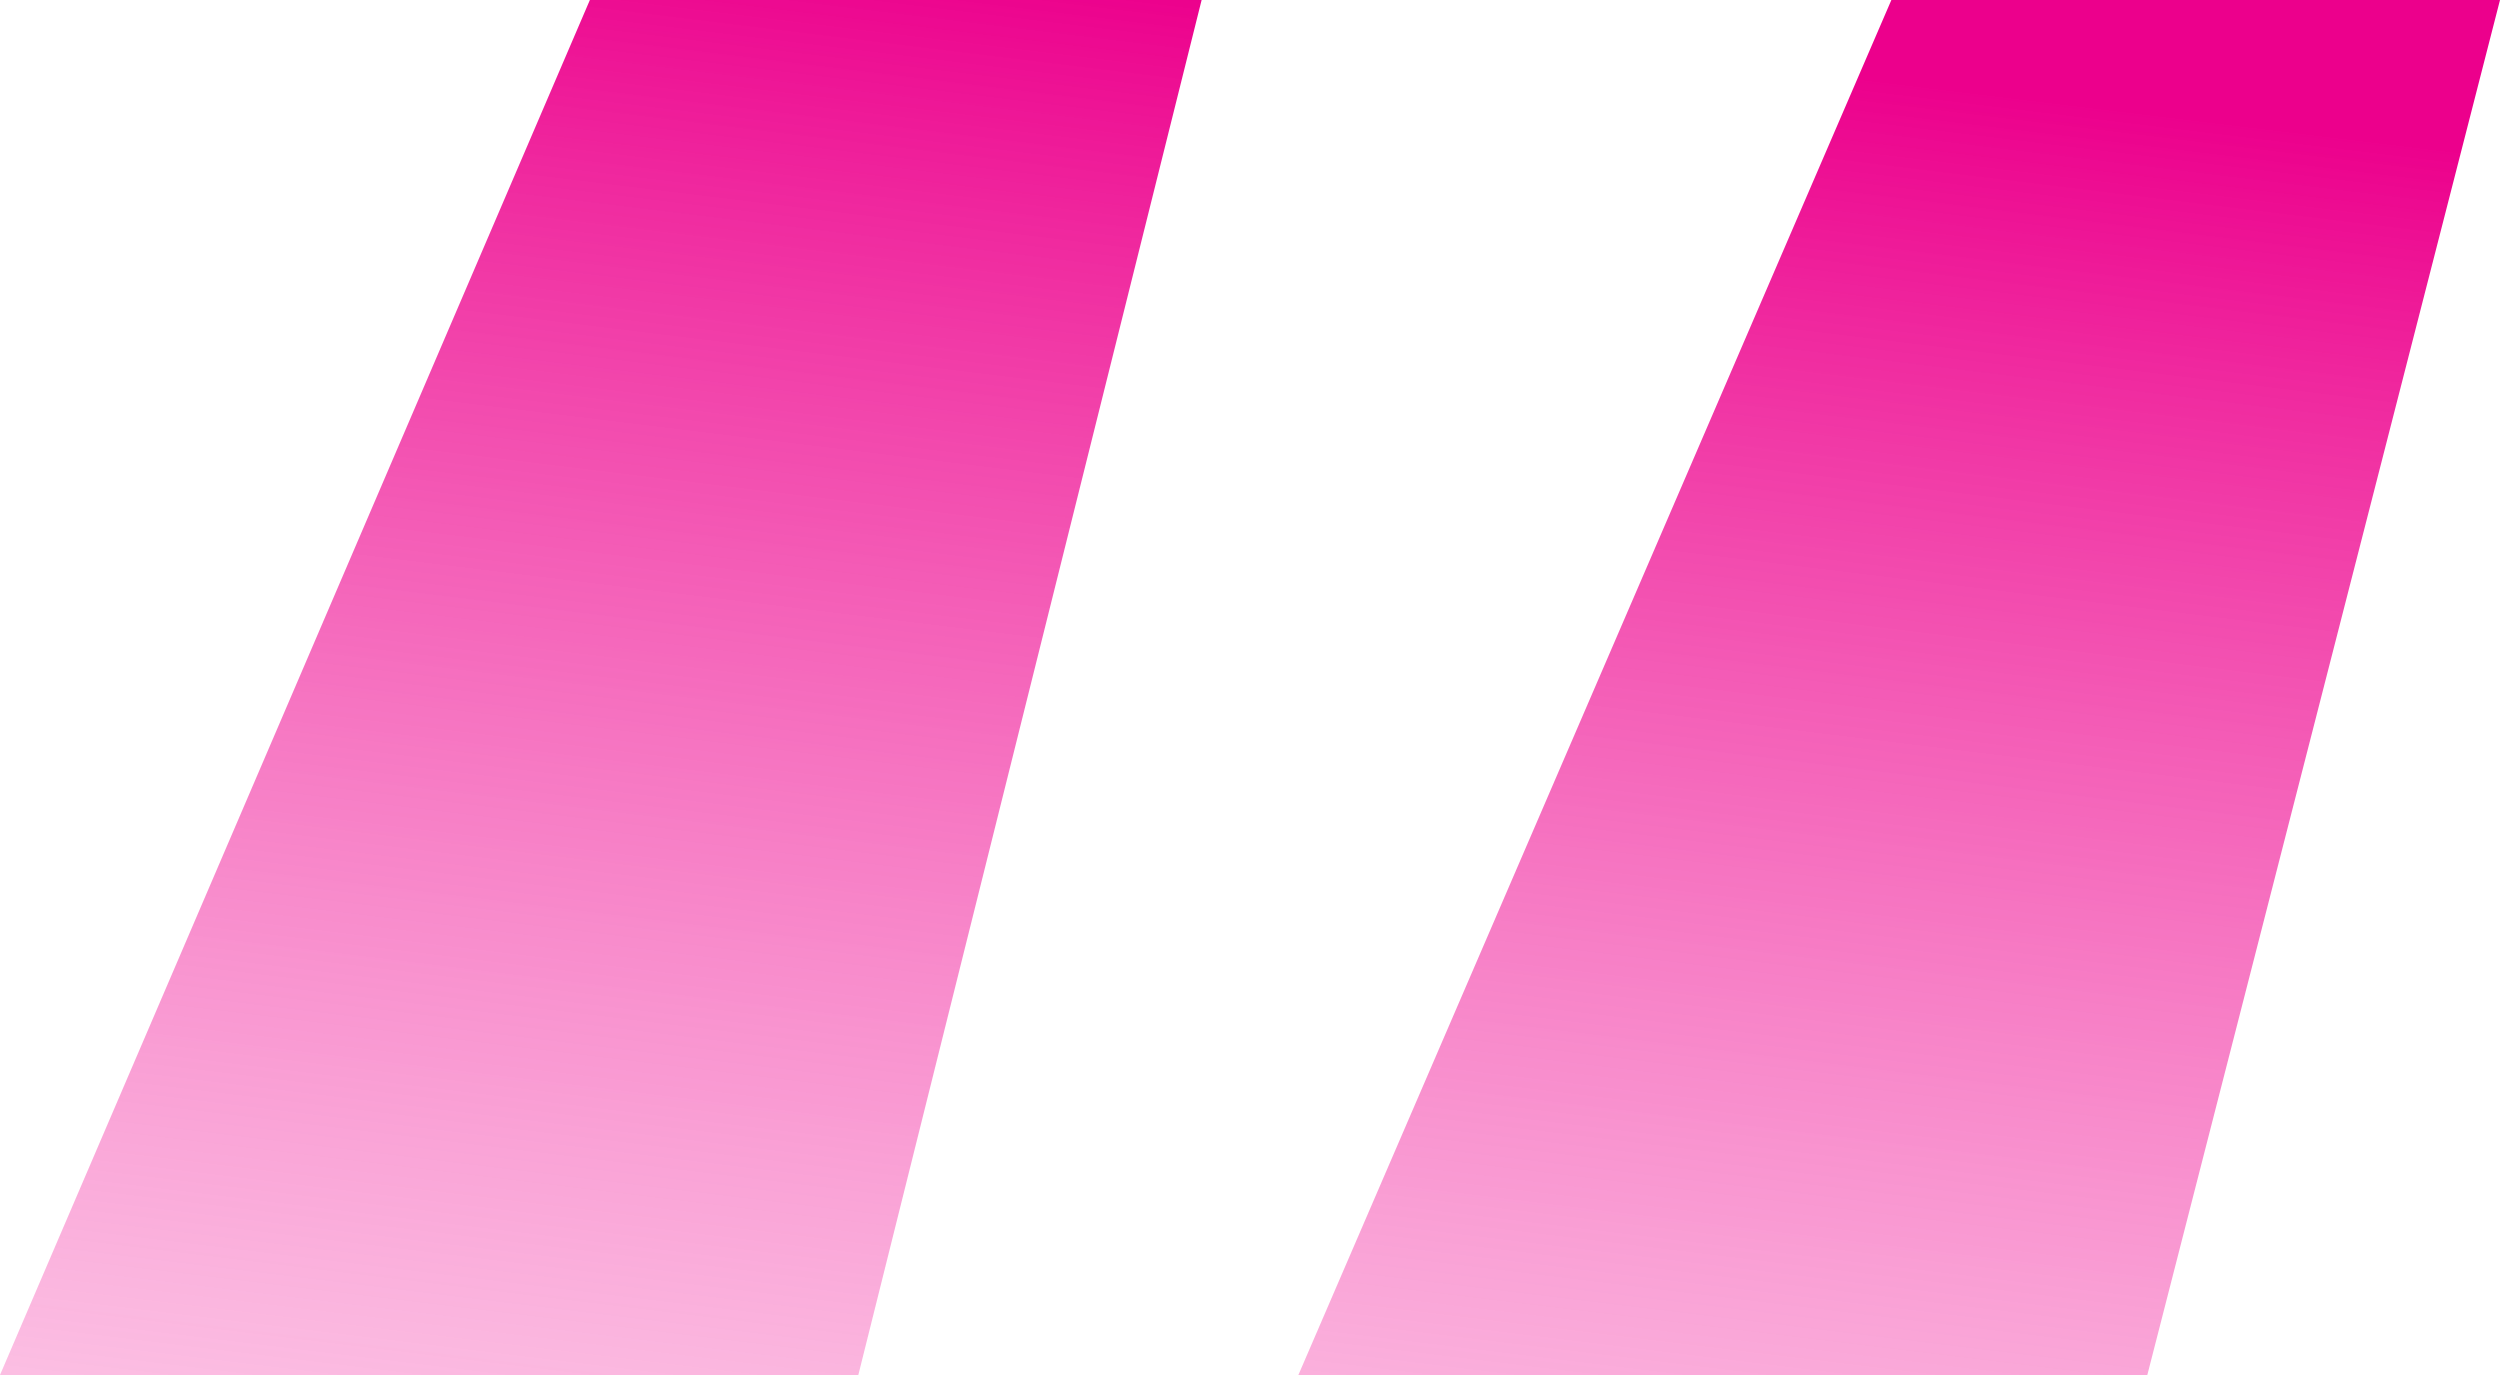 <svg width="40" height="22" viewBox="0 0 40 22" fill="none" xmlns="http://www.w3.org/2000/svg">
<path d="M40 0L34.357 22H20.774L30.262 0H40ZM19.226 0L13.733 22H0L9.438 0H19.226Z" fill="url(#paint0_linear_459_498)"/>
<defs>
<linearGradient id="paint0_linear_459_498" x1="20" y1="1.19934e-07" x2="14.943" y2="41.354" gradientUnits="userSpaceOnUse">
<stop stop-color="#EC008C"/>
<stop offset="1" stop-color="#FFACDD" stop-opacity="0"/>
</linearGradient>
</defs>
</svg>
